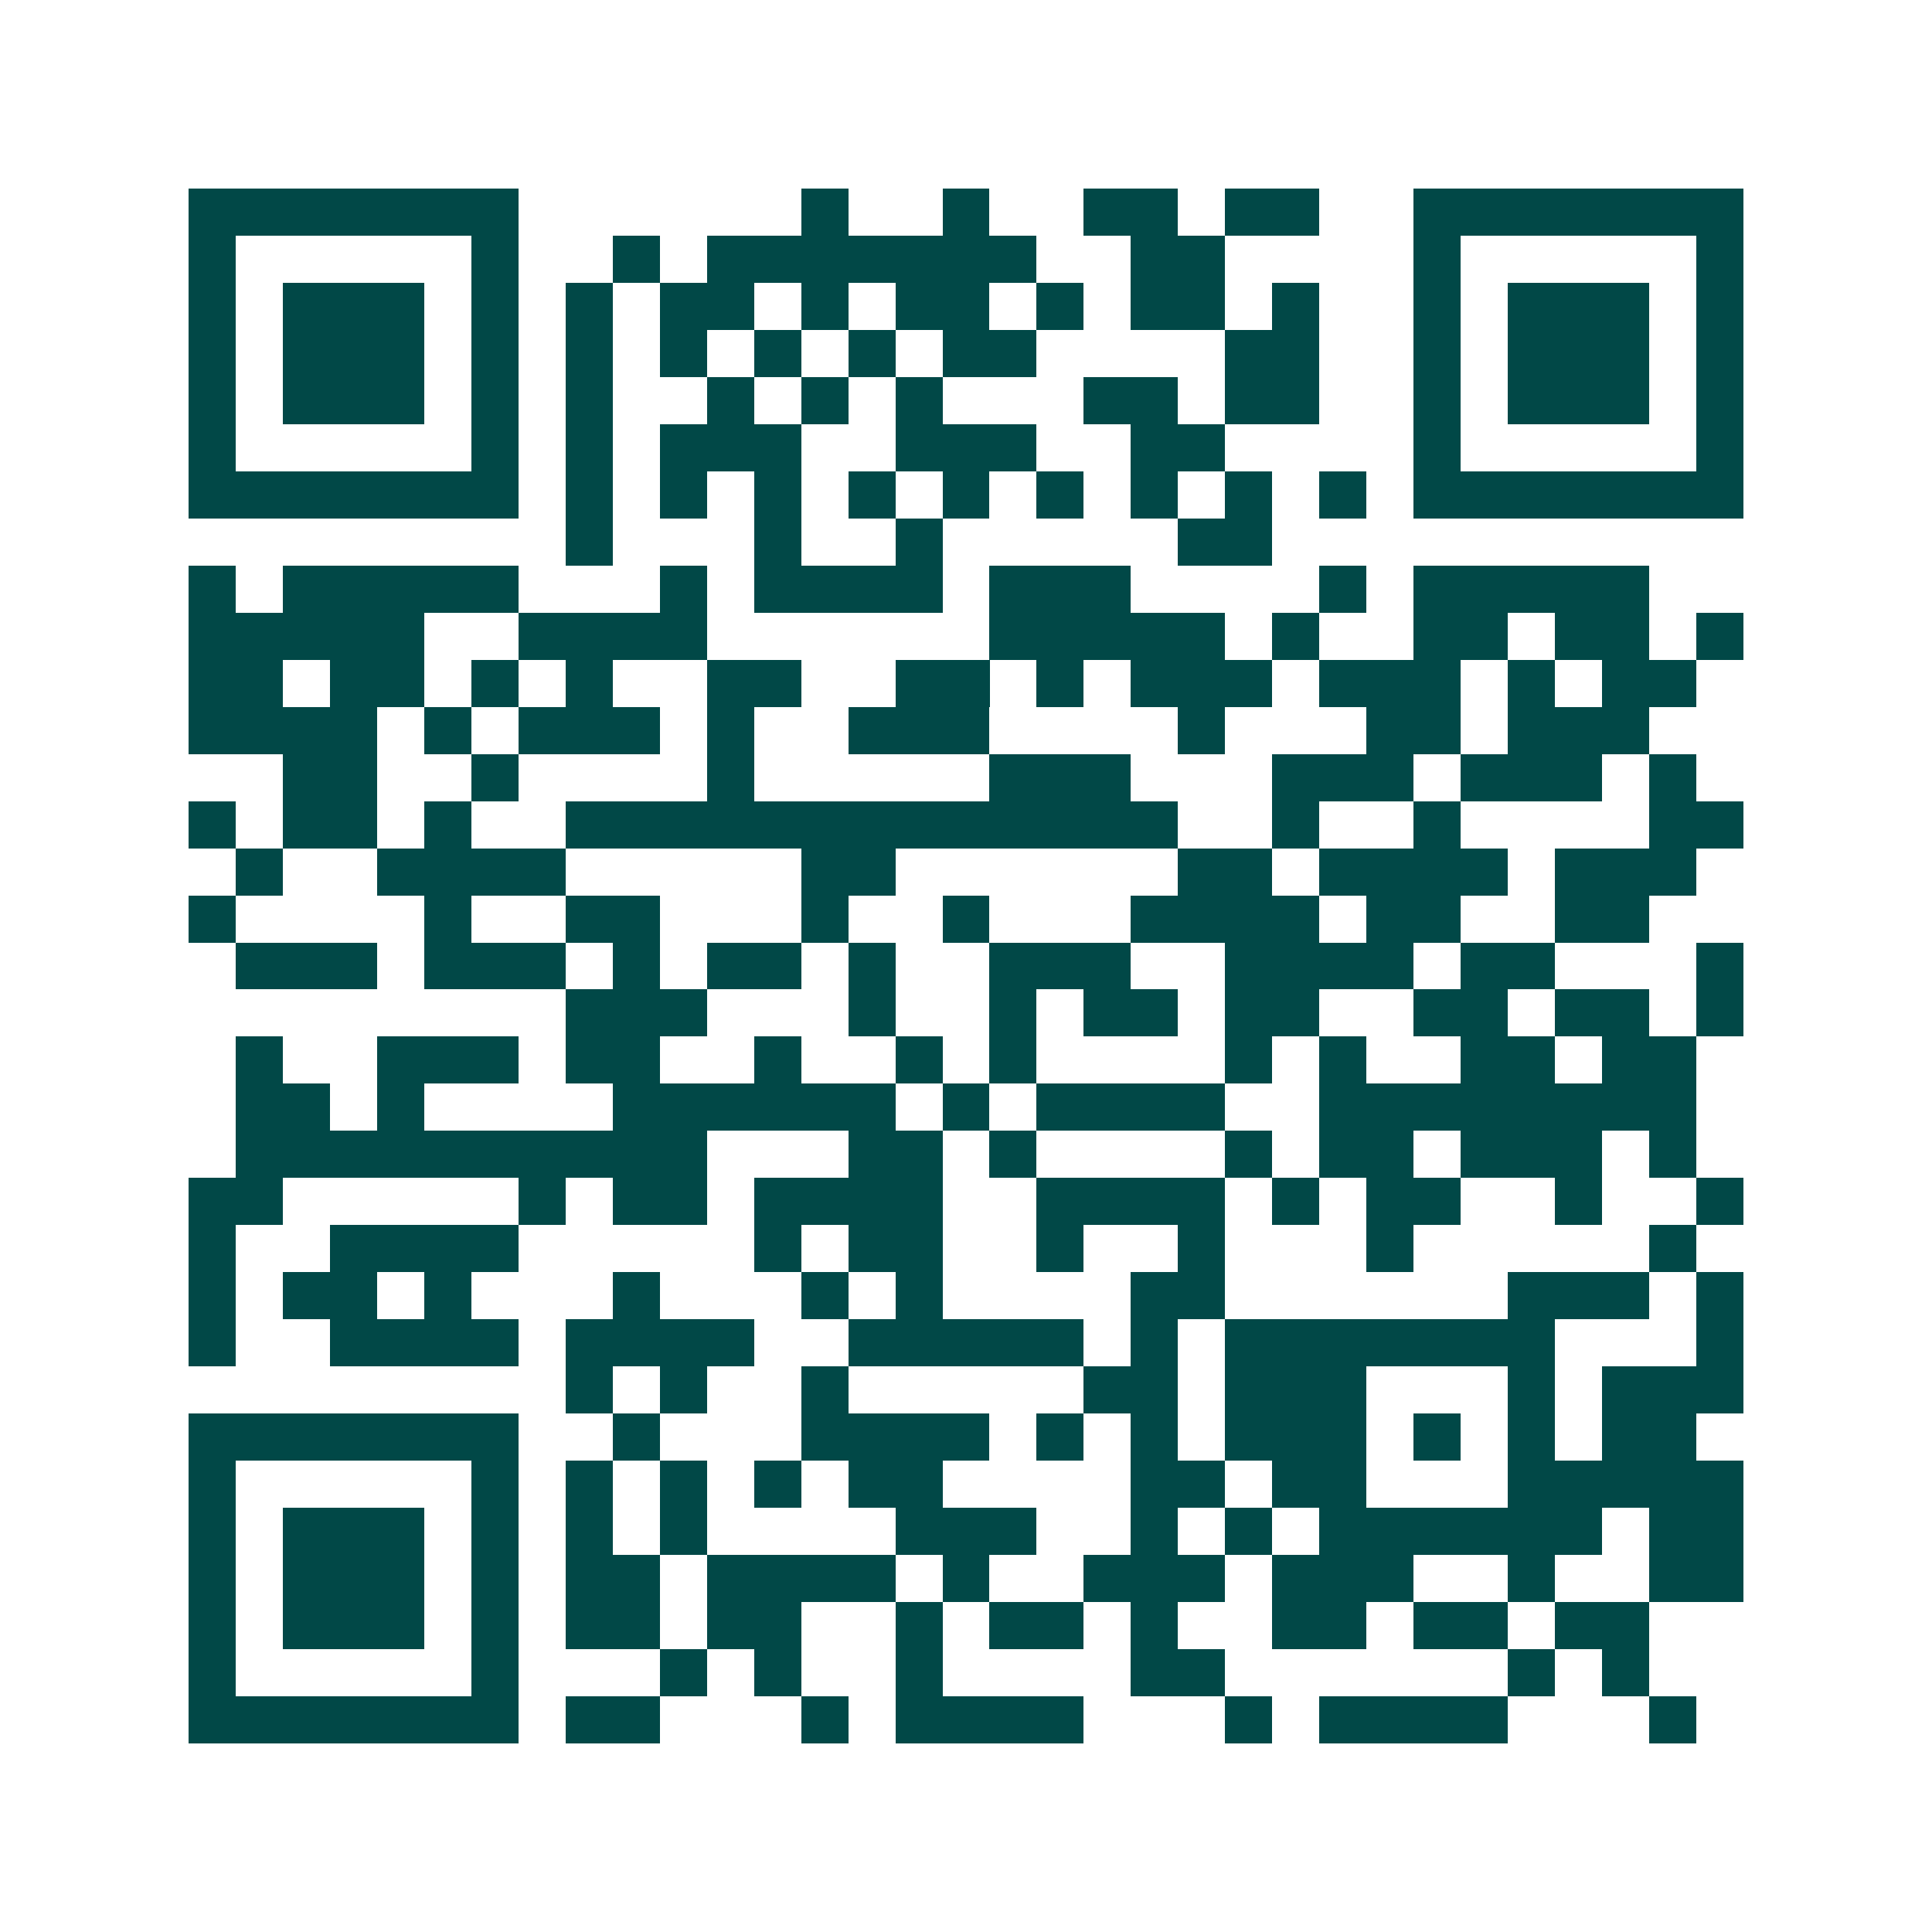 <svg xmlns="http://www.w3.org/2000/svg" width="200" height="200" viewBox="0 0 41 41" shape-rendering="crispEdges"><path fill="#ffffff" d="M0 0h41v41H0z"/><path stroke="#014847" d="M4 4.5h7m6 0h1m2 0h1m2 0h2m1 0h2m2 0h7M4 5.5h1m5 0h1m2 0h1m1 0h7m2 0h2m4 0h1m5 0h1M4 6.5h1m1 0h3m1 0h1m1 0h1m1 0h2m1 0h1m1 0h2m1 0h1m1 0h2m1 0h1m2 0h1m1 0h3m1 0h1M4 7.5h1m1 0h3m1 0h1m1 0h1m1 0h1m1 0h1m1 0h1m1 0h2m4 0h2m2 0h1m1 0h3m1 0h1M4 8.5h1m1 0h3m1 0h1m1 0h1m2 0h1m1 0h1m1 0h1m3 0h2m1 0h2m2 0h1m1 0h3m1 0h1M4 9.5h1m5 0h1m1 0h1m1 0h3m2 0h3m2 0h2m4 0h1m5 0h1M4 10.5h7m1 0h1m1 0h1m1 0h1m1 0h1m1 0h1m1 0h1m1 0h1m1 0h1m1 0h1m1 0h7M12 11.5h1m3 0h1m2 0h1m5 0h2M4 12.5h1m1 0h5m3 0h1m1 0h4m1 0h3m4 0h1m1 0h5M4 13.5h5m2 0h4m6 0h5m1 0h1m2 0h2m1 0h2m1 0h1M4 14.5h2m1 0h2m1 0h1m1 0h1m2 0h2m2 0h2m1 0h1m1 0h3m1 0h3m1 0h1m1 0h2M4 15.5h4m1 0h1m1 0h3m1 0h1m2 0h3m4 0h1m3 0h2m1 0h3M6 16.5h2m2 0h1m4 0h1m5 0h3m3 0h3m1 0h3m1 0h1M4 17.5h1m1 0h2m1 0h1m2 0h13m2 0h1m2 0h1m4 0h2M5 18.5h1m2 0h4m5 0h2m6 0h2m1 0h4m1 0h3M4 19.5h1m4 0h1m2 0h2m3 0h1m2 0h1m3 0h4m1 0h2m2 0h2M5 20.5h3m1 0h3m1 0h1m1 0h2m1 0h1m2 0h3m2 0h4m1 0h2m3 0h1M12 21.5h3m3 0h1m2 0h1m1 0h2m1 0h2m2 0h2m1 0h2m1 0h1M5 22.5h1m2 0h3m1 0h2m2 0h1m2 0h1m1 0h1m4 0h1m1 0h1m2 0h2m1 0h2M5 23.5h2m1 0h1m4 0h6m1 0h1m1 0h4m2 0h8M5 24.5h10m3 0h2m1 0h1m4 0h1m1 0h2m1 0h3m1 0h1M4 25.5h2m5 0h1m1 0h2m1 0h4m2 0h4m1 0h1m1 0h2m2 0h1m2 0h1M4 26.5h1m2 0h4m5 0h1m1 0h2m2 0h1m2 0h1m3 0h1m5 0h1M4 27.5h1m1 0h2m1 0h1m3 0h1m3 0h1m1 0h1m4 0h2m6 0h3m1 0h1M4 28.5h1m2 0h4m1 0h4m2 0h5m1 0h1m1 0h7m3 0h1M12 29.5h1m1 0h1m2 0h1m5 0h2m1 0h3m3 0h1m1 0h3M4 30.5h7m2 0h1m3 0h4m1 0h1m1 0h1m1 0h3m1 0h1m1 0h1m1 0h2M4 31.5h1m5 0h1m1 0h1m1 0h1m1 0h1m1 0h2m4 0h2m1 0h2m3 0h5M4 32.5h1m1 0h3m1 0h1m1 0h1m1 0h1m4 0h3m2 0h1m1 0h1m1 0h6m1 0h2M4 33.5h1m1 0h3m1 0h1m1 0h2m1 0h4m1 0h1m2 0h3m1 0h3m2 0h1m2 0h2M4 34.5h1m1 0h3m1 0h1m1 0h2m1 0h2m2 0h1m1 0h2m1 0h1m2 0h2m1 0h2m1 0h2M4 35.5h1m5 0h1m3 0h1m1 0h1m2 0h1m4 0h2m6 0h1m1 0h1M4 36.5h7m1 0h2m3 0h1m1 0h4m3 0h1m1 0h4m3 0h1"/></svg>

